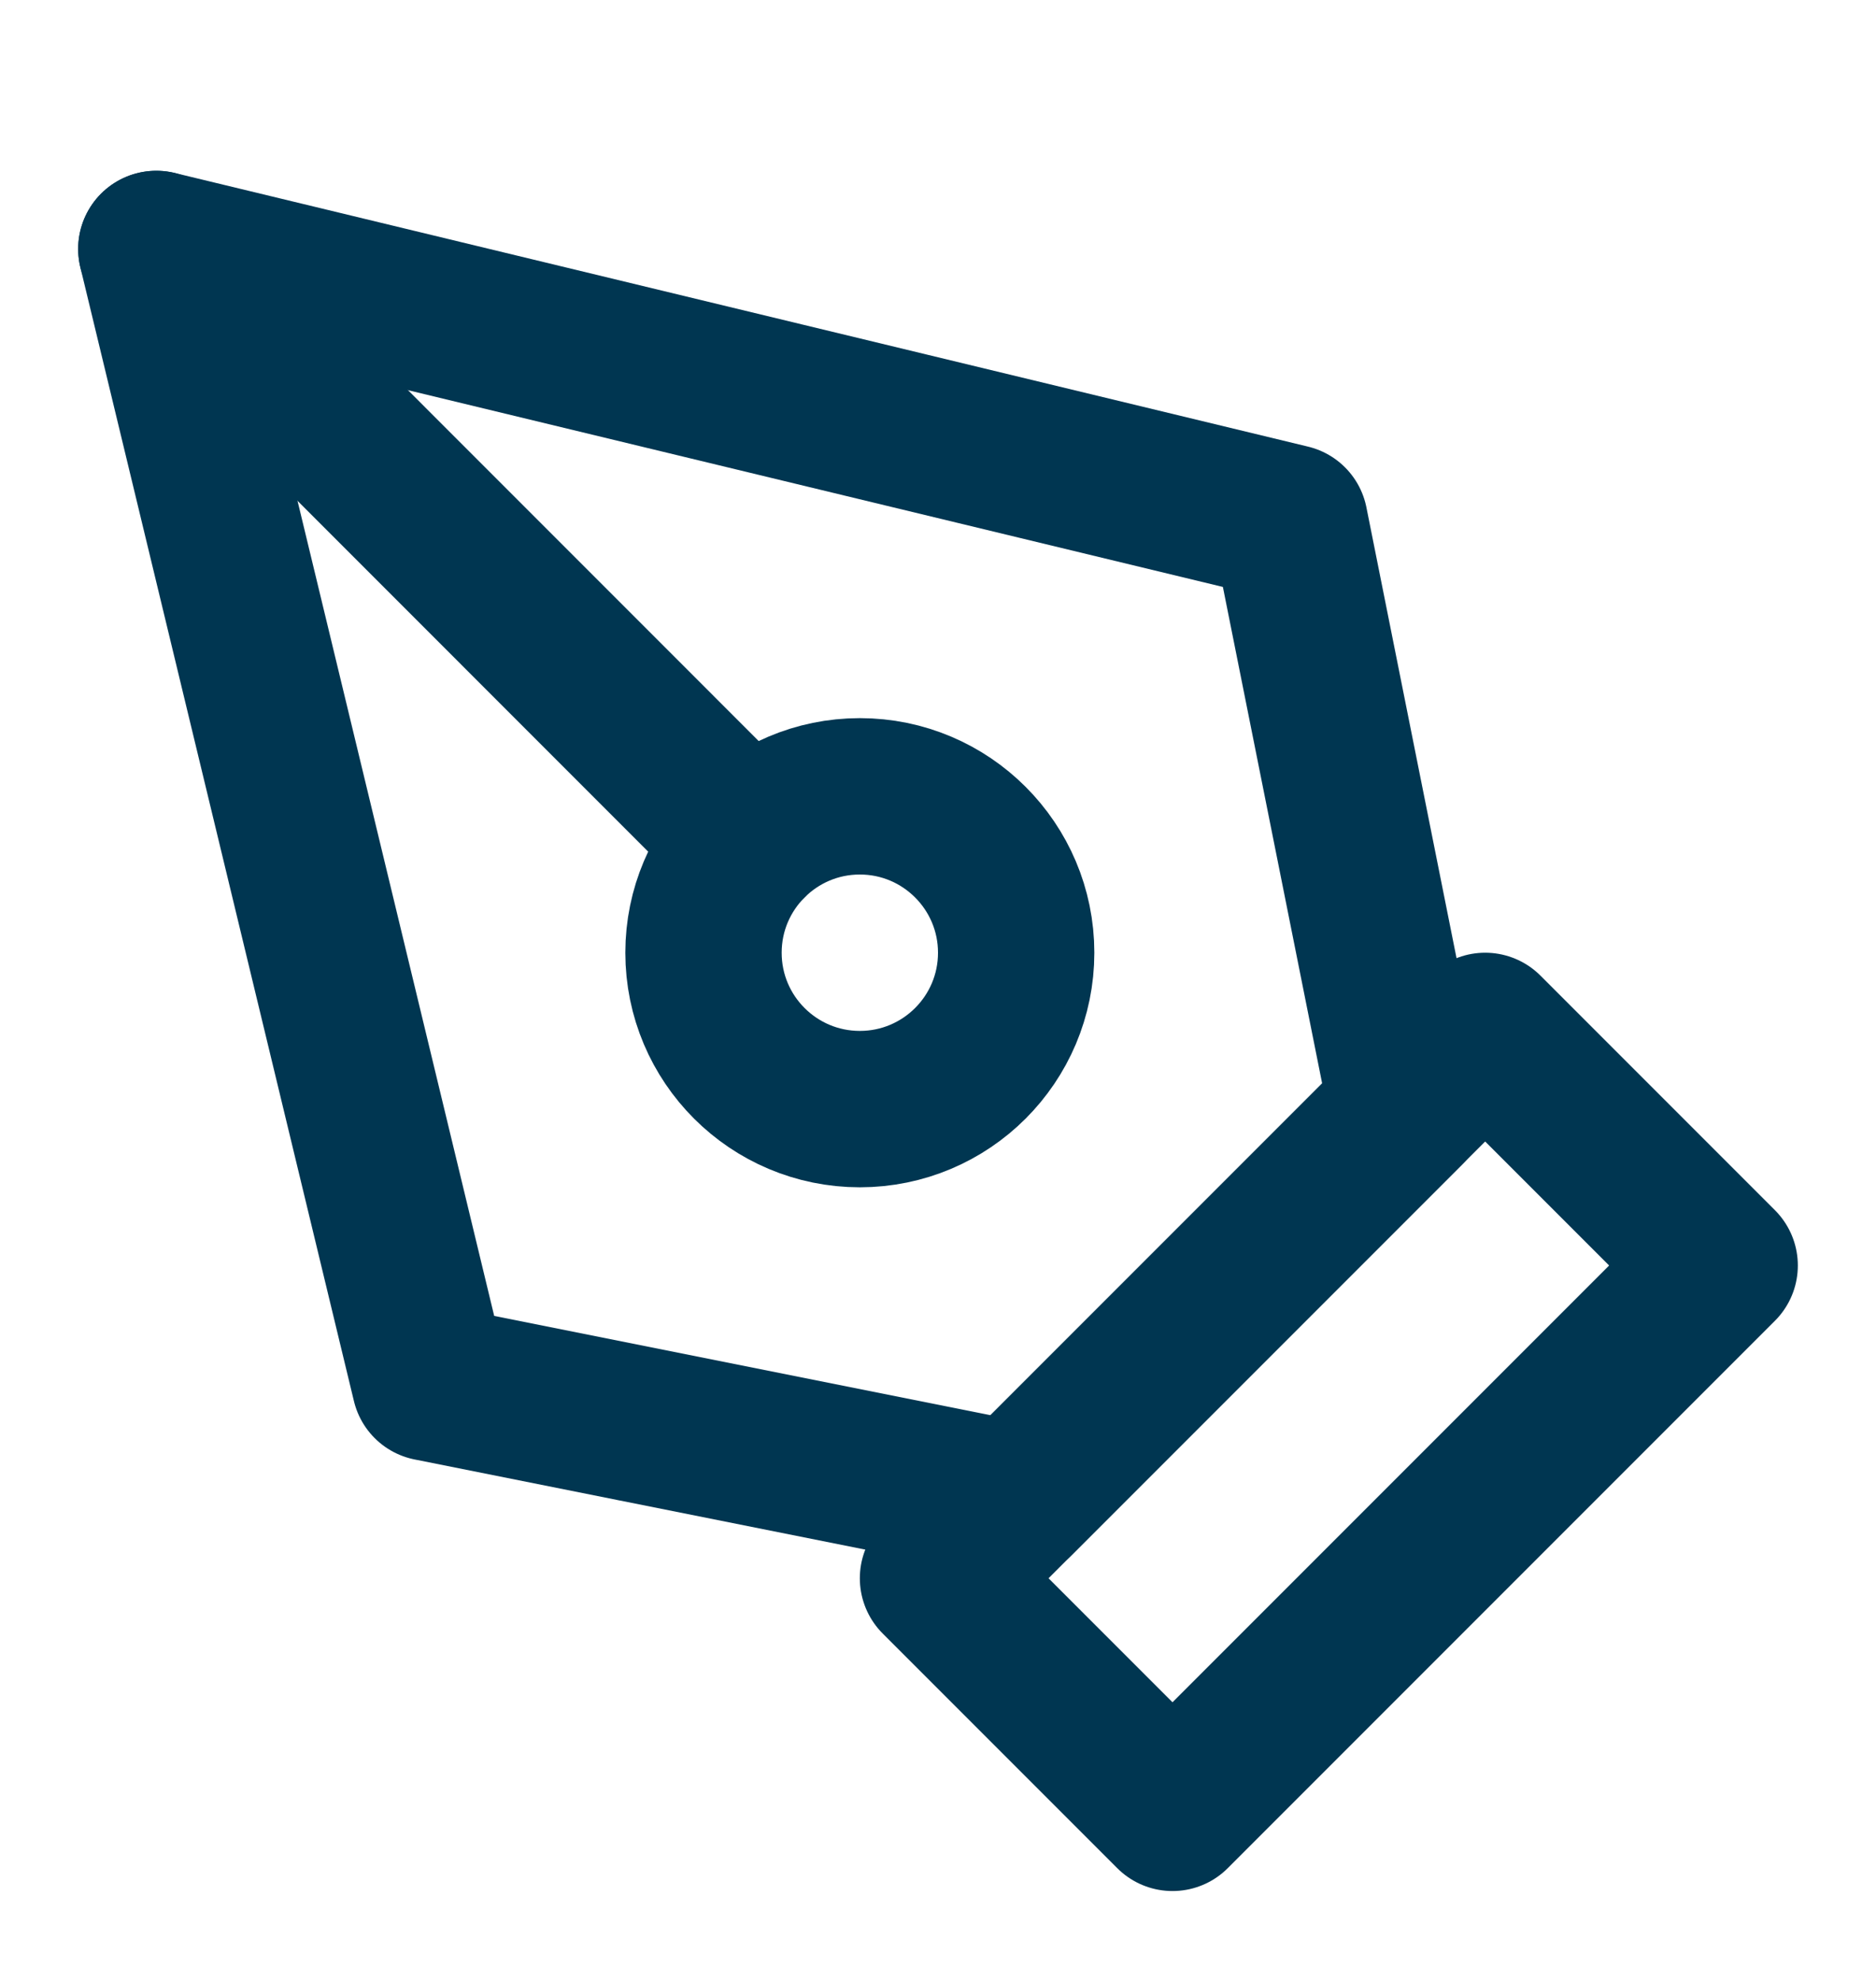 <svg width="18" height="19" viewBox="0 0 18 19" fill="none" xmlns="http://www.w3.org/2000/svg">
<g clip-path="url(#clip0_1171_38)">
<path d="M9 15.138L14.25 9.888L16.5 12.138L11.25 17.388L9 15.138Z" stroke="#003651" stroke-width="1.5" stroke-linecap="round" stroke-linejoin="round"/>
<path d="M13.5 10.638L12.375 5.013L1.5 2.388L4.125 13.263L9.75 14.388L13.5 10.638Z" stroke="#003651" stroke-width="1.5" stroke-linecap="round" stroke-linejoin="round"/>
<path d="M1.5 2.388L7.189 8.078" stroke="#003651" stroke-width="1.5" stroke-linecap="round" stroke-linejoin="round"/>
<path d="M8.25 10.638C9.078 10.638 9.75 9.967 9.75 9.138C9.75 8.31 9.078 7.638 8.25 7.638C7.422 7.638 6.75 8.31 6.75 9.138C6.75 9.967 7.422 10.638 8.25 10.638Z" stroke="#003651" stroke-width="1.5" stroke-linecap="round" stroke-linejoin="round"/>
</g>
<defs>
<clipPath id="clip0_1171_38">
<rect width="18" height="18" fill="white" transform="translate(0 0.888)"/>
</clipPath>
</defs>
</svg>
